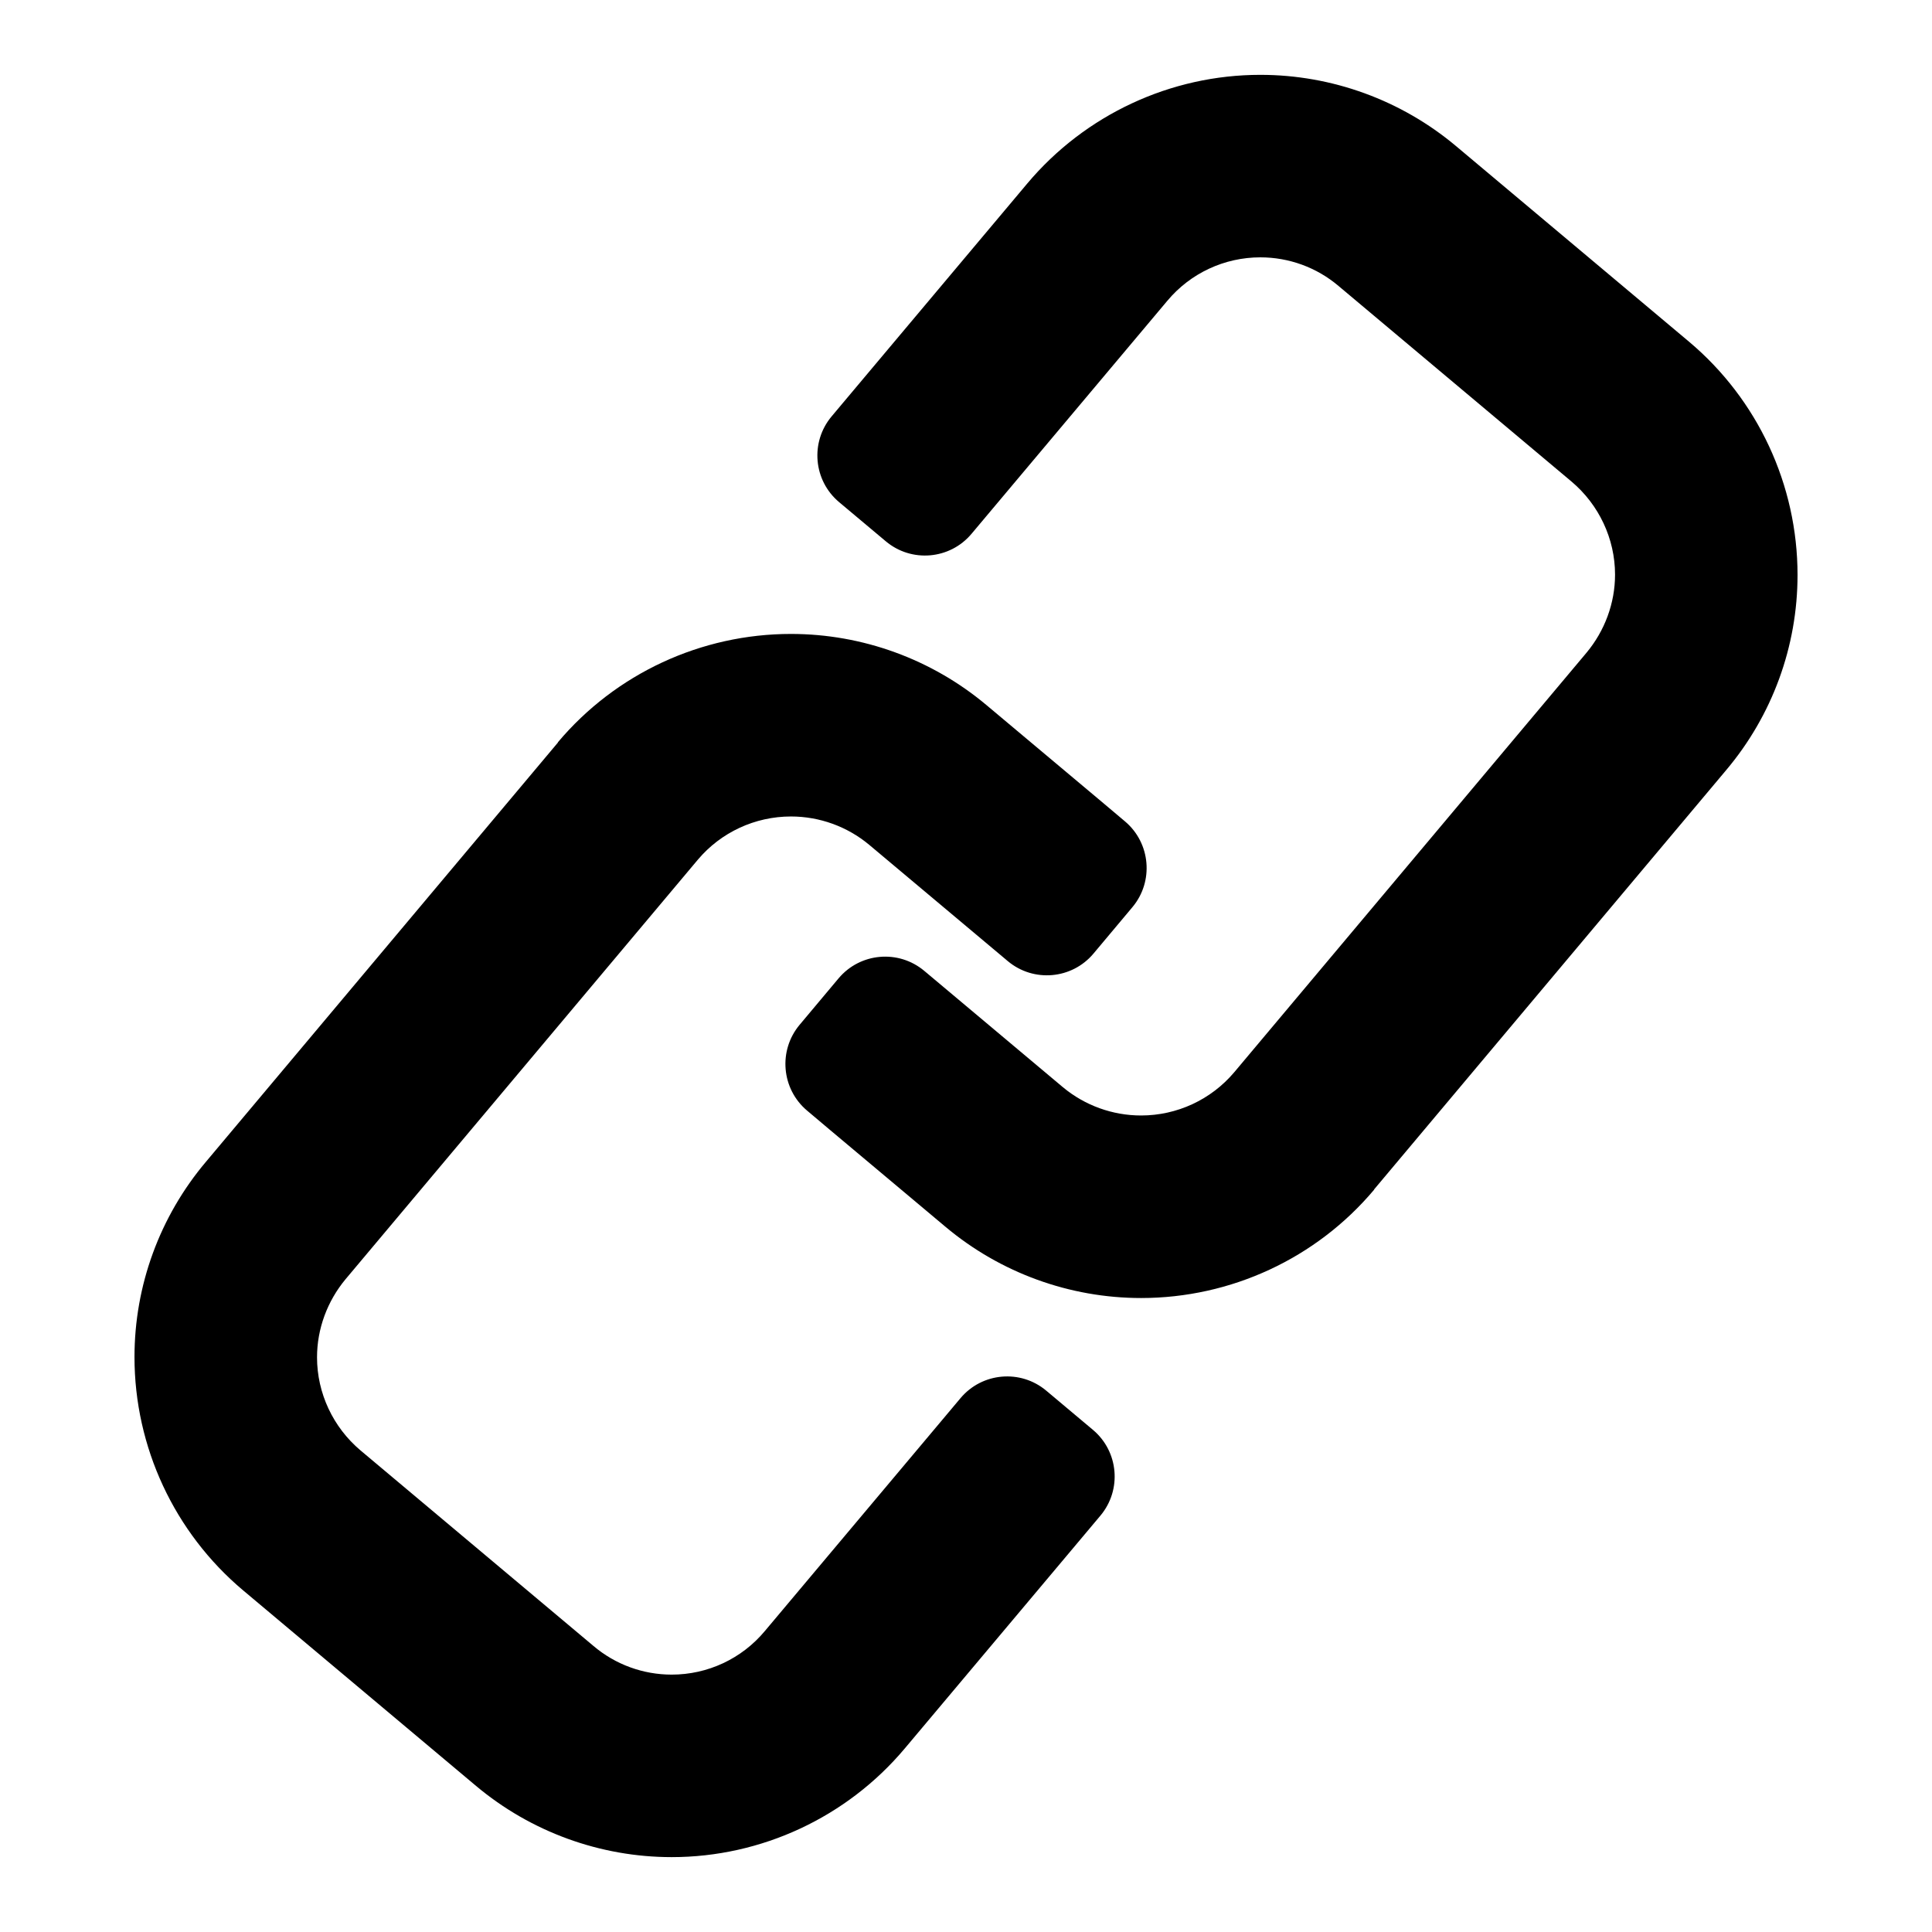 <?xml version="1.0" encoding="UTF-8"?>
<!-- Uploaded to: ICON Repo, www.iconrepo.com, Generator: ICON Repo Mixer Tools -->
<svg fill="#000000" width="800px" height="800px" version="1.1" viewBox="144 144 512 512" xmlns="http://www.w3.org/2000/svg">
 <g>
  <path d="m393.35 520.71 5.195-6.188c5.723-6.816 15.902-7.707 22.719-1.984l12.375 10.387c6.816 5.723 7.707 15.898 1.992 22.719l-5.195 6.188-46.676 55.543c-15.316 18.215-37.973 28.781-61.754 28.781-18.941 0-37.324-6.691-51.84-18.863l-61.746-51.836c-18.215-15.32-28.781-37.969-28.781-61.836 0-18.938 6.691-37.242 18.949-51.75l93.266-111.09v-0.078c15.32-18.215 37.977-28.703 61.758-28.703 18.938 0 37.32 6.691 51.828 18.871l30.551 25.629 6.133 5.172c6.809 5.734 7.691 15.926 1.969 22.742l-10.312 12.297c-5.715 6.816-15.895 7.707-22.711 1.992l-6.188-5.195-30.559-25.641c-5.801-4.832-13.141-7.492-20.711-7.492-9.52 0-18.547 4.188-24.672 11.445l-93.355 111.17c-4.832 5.805-7.57 13.141-7.57 20.719 0 9.512 4.266 18.539 11.523 24.664l61.75 51.836c5.809 4.922 13.145 7.582 20.719 7.582 9.516 0 18.547-4.195 24.668-11.531z"/>
  <path d="m406.66 279.28-5.199 6.188c-5.715 6.816-15.891 7.707-22.711 1.984l-12.379-10.383c-6.82-5.723-7.707-15.902-1.984-22.719l5.195-6.188 46.672-55.547c15.32-18.215 37.969-28.781 61.75-28.781 18.945 0 37.328 6.691 51.836 18.863l61.746 51.836c18.227 15.32 28.781 37.969 28.781 61.836 0 18.941-6.691 37.242-18.938 51.75l-93.277 111.09v0.078c-15.32 18.219-37.969 28.703-61.75 28.703-18.945 0-37.328-6.691-51.836-18.871l-30.551-25.629-6.133-5.172c-6.801-5.731-7.684-15.926-1.969-22.742l10.312-12.297c5.723-6.816 15.895-7.707 22.711-1.992l6.195 5.195 30.551 25.641c5.805 4.832 13.141 7.492 20.719 7.492 9.512 0 18.539-4.188 24.672-11.445l93.348-111.17c4.84-5.801 7.582-13.137 7.582-20.719 0-9.512-4.277-18.539-11.535-24.664l-61.746-51.836c-5.805-4.922-13.141-7.582-20.719-7.582-9.512 0-18.539 4.195-24.664 11.531z"/>
 </g>
</svg>